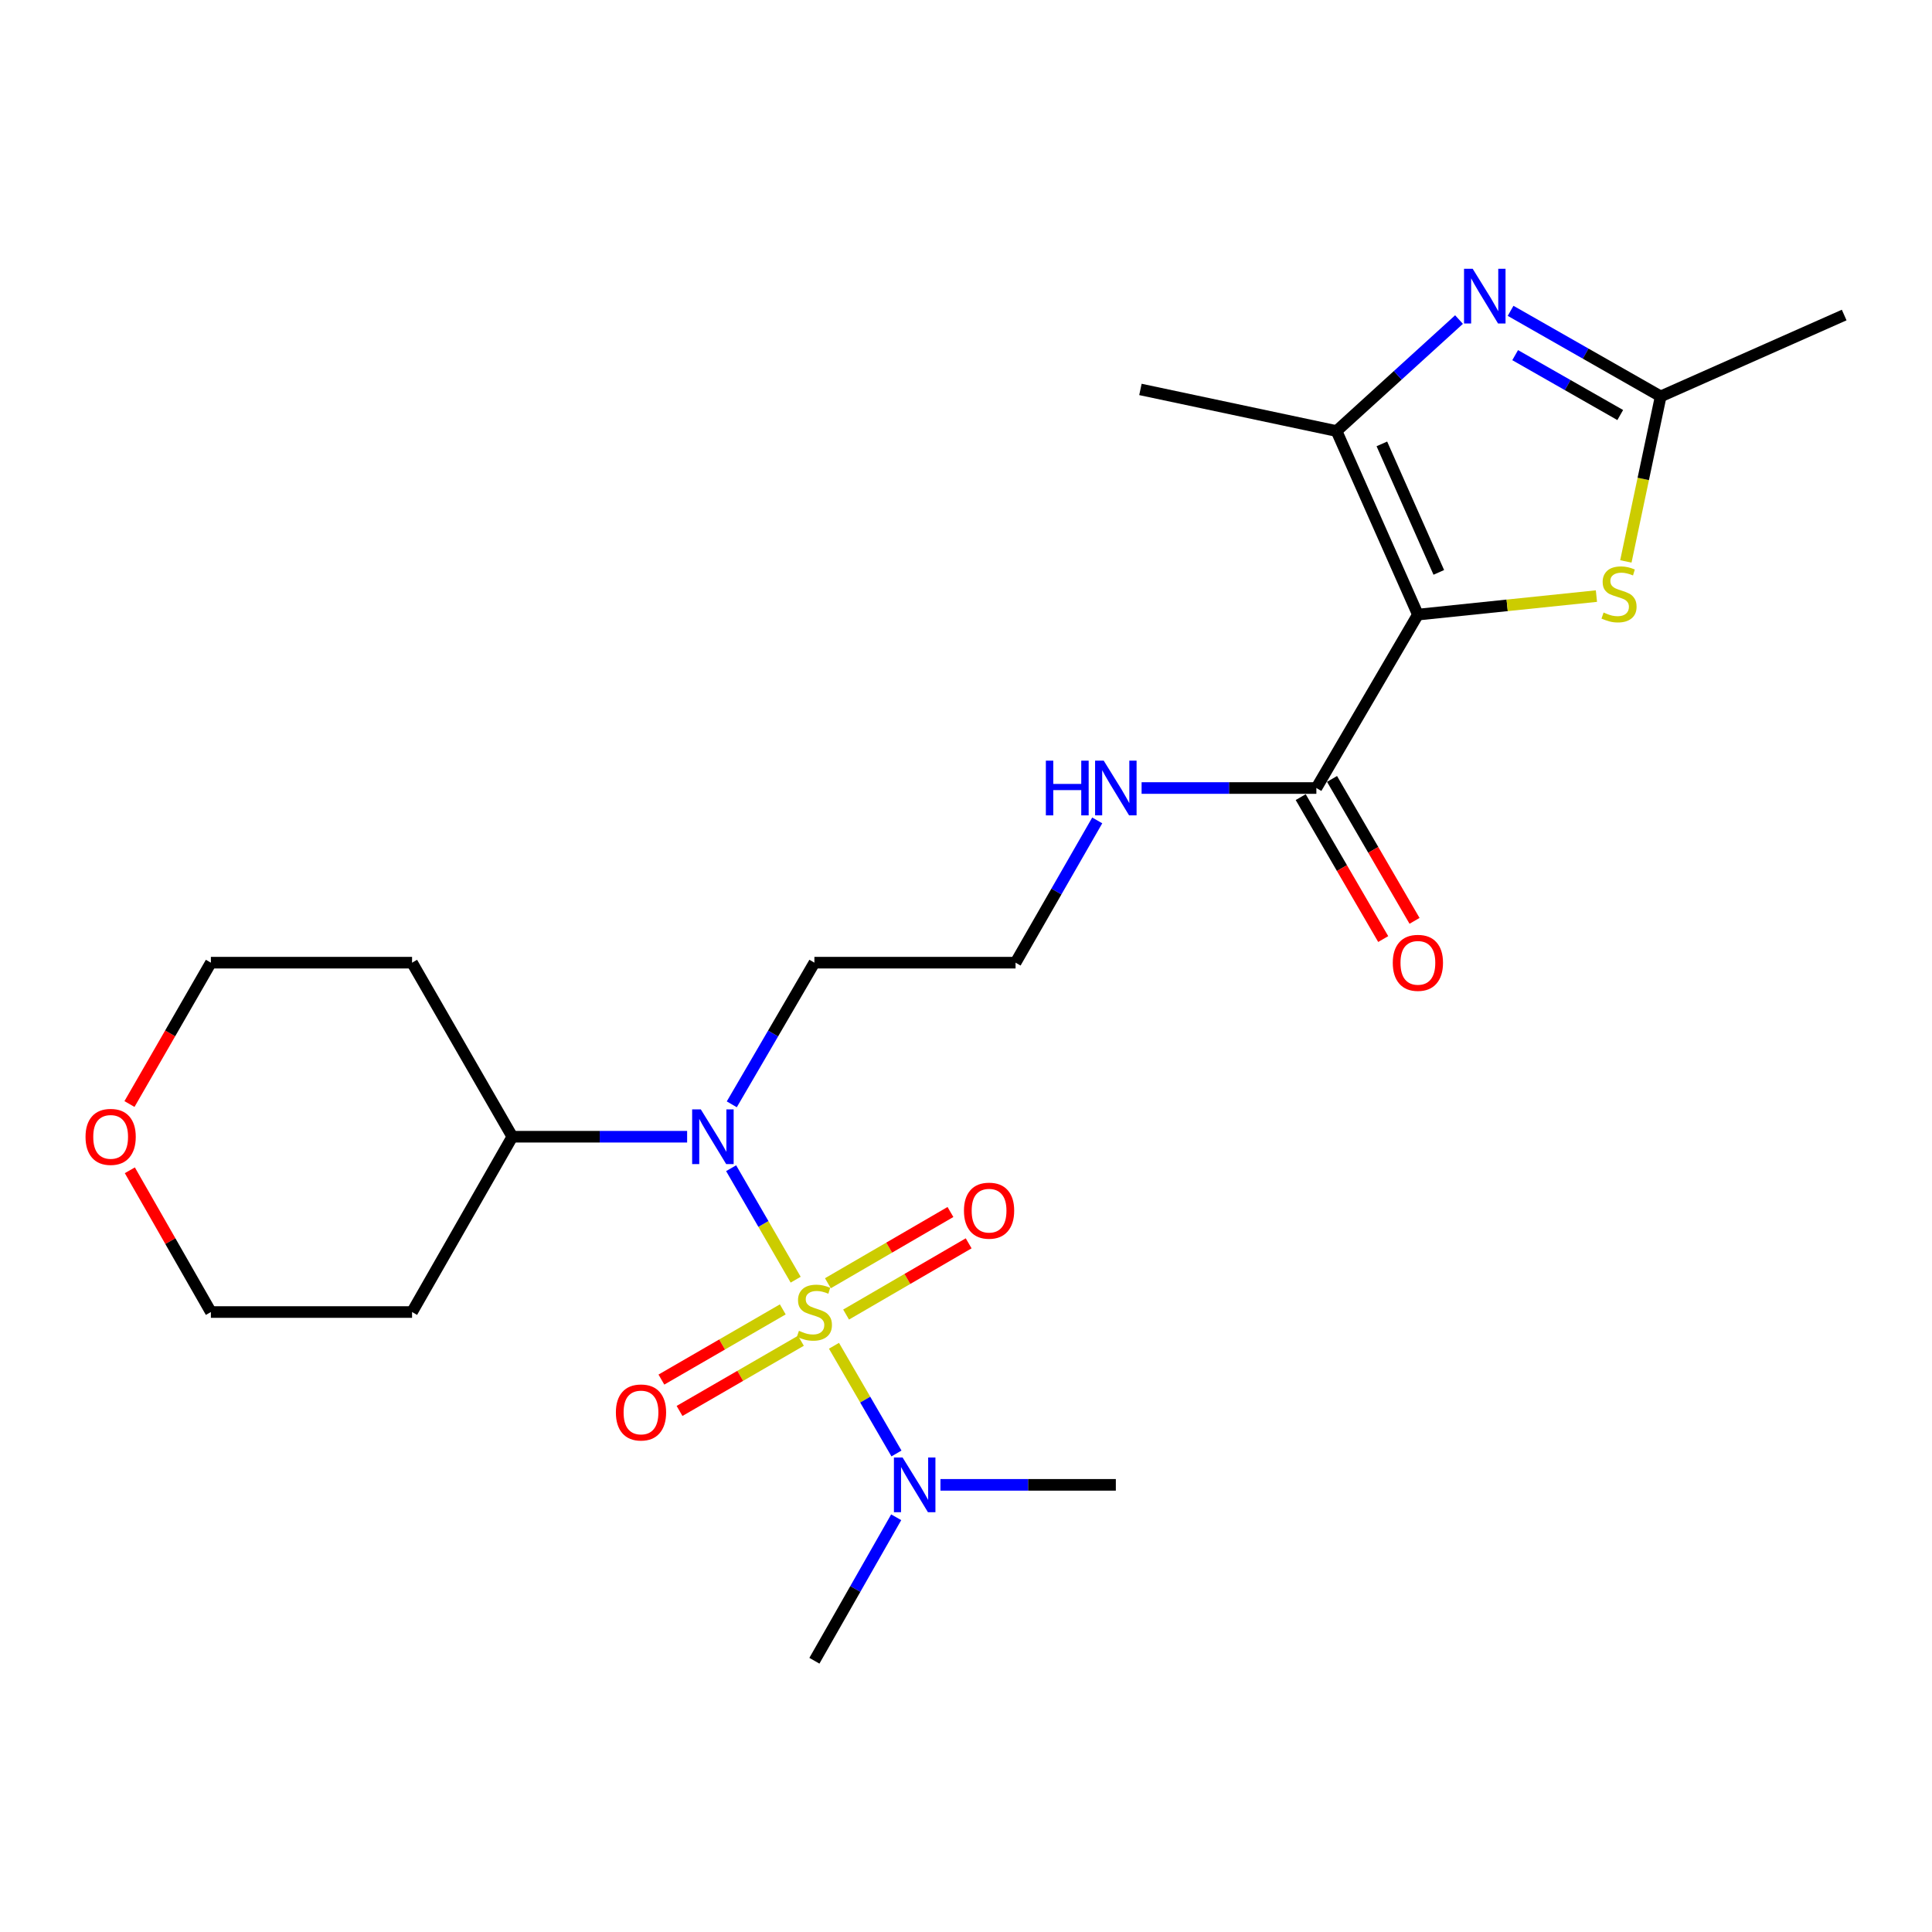 <?xml version='1.0' encoding='iso-8859-1'?>
<svg version='1.1' baseProfile='full'
              xmlns='http://www.w3.org/2000/svg'
                      xmlns:rdkit='http://www.rdkit.org/xml'
                      xmlns:xlink='http://www.w3.org/1999/xlink'
                  xml:space='preserve'
width='1000px' height='1000px' viewBox='0 0 1000 1000'>
<!-- END OF HEADER -->
<rect style='opacity:1.0;fill:#FFFFFF;stroke:none' width='1000' height='1000' x='0' y='0'> </rect>
<path class='bond-4' d='M 411.838,662.365 L 395.134,633.513' style='fill:none;fill-rule:evenodd;stroke:#CCCC00;stroke-width:6px;stroke-linecap:butt;stroke-linejoin:miter;stroke-opacity:1' />
<path class='bond-4' d='M 395.134,633.513 L 378.429,604.661' style='fill:none;fill-rule:evenodd;stroke:#0000FF;stroke-width:6px;stroke-linecap:butt;stroke-linejoin:miter;stroke-opacity:1' />
<path class='bond-7' d='M 431.666,696.571 L 447.838,724.444' style='fill:none;fill-rule:evenodd;stroke:#CCCC00;stroke-width:6px;stroke-linecap:butt;stroke-linejoin:miter;stroke-opacity:1' />
<path class='bond-7' d='M 447.838,724.444 L 464.011,752.316' style='fill:none;fill-rule:evenodd;stroke:#0000FF;stroke-width:6px;stroke-linecap:butt;stroke-linejoin:miter;stroke-opacity:1' />
<path class='bond-8' d='M 405.165,677.739 L 373.753,695.905' style='fill:none;fill-rule:evenodd;stroke:#CCCC00;stroke-width:6px;stroke-linecap:butt;stroke-linejoin:miter;stroke-opacity:1' />
<path class='bond-8' d='M 373.753,695.905 L 342.34,714.071' style='fill:none;fill-rule:evenodd;stroke:#FF0000;stroke-width:6px;stroke-linecap:butt;stroke-linejoin:miter;stroke-opacity:1' />
<path class='bond-8' d='M 414.553,693.973 L 383.141,712.138' style='fill:none;fill-rule:evenodd;stroke:#CCCC00;stroke-width:6px;stroke-linecap:butt;stroke-linejoin:miter;stroke-opacity:1' />
<path class='bond-8' d='M 383.141,712.138 L 351.728,730.304' style='fill:none;fill-rule:evenodd;stroke:#FF0000;stroke-width:6px;stroke-linecap:butt;stroke-linejoin:miter;stroke-opacity:1' />
<path class='bond-9' d='M 437.937,680.415 L 469.657,661.979' style='fill:none;fill-rule:evenodd;stroke:#CCCC00;stroke-width:6px;stroke-linecap:butt;stroke-linejoin:miter;stroke-opacity:1' />
<path class='bond-9' d='M 469.657,661.979 L 501.376,643.542' style='fill:none;fill-rule:evenodd;stroke:#FF0000;stroke-width:6px;stroke-linecap:butt;stroke-linejoin:miter;stroke-opacity:1' />
<path class='bond-9' d='M 428.514,664.202 L 460.233,645.766' style='fill:none;fill-rule:evenodd;stroke:#CCCC00;stroke-width:6px;stroke-linecap:butt;stroke-linejoin:miter;stroke-opacity:1' />
<path class='bond-9' d='M 460.233,645.766 L 491.952,627.329' style='fill:none;fill-rule:evenodd;stroke:#FF0000;stroke-width:6px;stroke-linecap:butt;stroke-linejoin:miter;stroke-opacity:1' />
<path class='bond-0' d='M 733.899,318.117 L 681.35,407.879' style='fill:none;fill-rule:evenodd;stroke:#000000;stroke-width:6px;stroke-linecap:butt;stroke-linejoin:miter;stroke-opacity:1' />
<path class='bond-1' d='M 733.899,318.117 L 691.789,223.103' style='fill:none;fill-rule:evenodd;stroke:#000000;stroke-width:6px;stroke-linecap:butt;stroke-linejoin:miter;stroke-opacity:1' />
<path class='bond-1' d='M 744.727,296.266 L 715.25,229.757' style='fill:none;fill-rule:evenodd;stroke:#000000;stroke-width:6px;stroke-linecap:butt;stroke-linejoin:miter;stroke-opacity:1' />
<path class='bond-3' d='M 733.899,318.117 L 780.105,313.326' style='fill:none;fill-rule:evenodd;stroke:#000000;stroke-width:6px;stroke-linecap:butt;stroke-linejoin:miter;stroke-opacity:1' />
<path class='bond-3' d='M 780.105,313.326 L 826.311,308.536' style='fill:none;fill-rule:evenodd;stroke:#CCCC00;stroke-width:6px;stroke-linecap:butt;stroke-linejoin:miter;stroke-opacity:1' />
<path class='bond-2' d='M 691.789,223.103 L 723.487,194.254' style='fill:none;fill-rule:evenodd;stroke:#000000;stroke-width:6px;stroke-linecap:butt;stroke-linejoin:miter;stroke-opacity:1' />
<path class='bond-2' d='M 723.487,194.254 L 755.185,165.405' style='fill:none;fill-rule:evenodd;stroke:#0000FF;stroke-width:6px;stroke-linecap:butt;stroke-linejoin:miter;stroke-opacity:1' />
<path class='bond-18' d='M 691.789,223.103 L 590.285,201.569' style='fill:none;fill-rule:evenodd;stroke:#000000;stroke-width:6px;stroke-linecap:butt;stroke-linejoin:miter;stroke-opacity:1' />
<path class='bond-25' d='M 781.879,160.886 L 820.726,183.029' style='fill:none;fill-rule:evenodd;stroke:#0000FF;stroke-width:6px;stroke-linecap:butt;stroke-linejoin:miter;stroke-opacity:1' />
<path class='bond-25' d='M 820.726,183.029 L 859.573,205.173' style='fill:none;fill-rule:evenodd;stroke:#000000;stroke-width:6px;stroke-linecap:butt;stroke-linejoin:miter;stroke-opacity:1' />
<path class='bond-25' d='M 784.246,183.821 L 811.44,199.321' style='fill:none;fill-rule:evenodd;stroke:#0000FF;stroke-width:6px;stroke-linecap:butt;stroke-linejoin:miter;stroke-opacity:1' />
<path class='bond-25' d='M 811.44,199.321 L 838.633,214.822' style='fill:none;fill-rule:evenodd;stroke:#000000;stroke-width:6px;stroke-linecap:butt;stroke-linejoin:miter;stroke-opacity:1' />
<path class='bond-5' d='M 841.54,290.593 L 850.557,247.883' style='fill:none;fill-rule:evenodd;stroke:#CCCC00;stroke-width:6px;stroke-linecap:butt;stroke-linejoin:miter;stroke-opacity:1' />
<path class='bond-5' d='M 850.557,247.883 L 859.573,205.173' style='fill:none;fill-rule:evenodd;stroke:#000000;stroke-width:6px;stroke-linecap:butt;stroke-linejoin:miter;stroke-opacity:1' />
<path class='bond-10' d='M 355.657,588.364 L 310.422,588.364' style='fill:none;fill-rule:evenodd;stroke:#0000FF;stroke-width:6px;stroke-linecap:butt;stroke-linejoin:miter;stroke-opacity:1' />
<path class='bond-10' d='M 310.422,588.364 L 265.186,588.364' style='fill:none;fill-rule:evenodd;stroke:#000000;stroke-width:6px;stroke-linecap:butt;stroke-linejoin:miter;stroke-opacity:1' />
<path class='bond-13' d='M 378.771,571.597 L 400.151,534.937' style='fill:none;fill-rule:evenodd;stroke:#0000FF;stroke-width:6px;stroke-linecap:butt;stroke-linejoin:miter;stroke-opacity:1' />
<path class='bond-13' d='M 400.151,534.937 L 421.531,498.278' style='fill:none;fill-rule:evenodd;stroke:#000000;stroke-width:6px;stroke-linecap:butt;stroke-linejoin:miter;stroke-opacity:1' />
<path class='bond-19' d='M 859.573,205.173 L 954.545,163.063' style='fill:none;fill-rule:evenodd;stroke:#000000;stroke-width:6px;stroke-linecap:butt;stroke-linejoin:miter;stroke-opacity:1' />
<path class='bond-6' d='M 681.35,407.879 L 636.119,407.879' style='fill:none;fill-rule:evenodd;stroke:#000000;stroke-width:6px;stroke-linecap:butt;stroke-linejoin:miter;stroke-opacity:1' />
<path class='bond-6' d='M 636.119,407.879 L 590.889,407.879' style='fill:none;fill-rule:evenodd;stroke:#0000FF;stroke-width:6px;stroke-linecap:butt;stroke-linejoin:miter;stroke-opacity:1' />
<path class='bond-11' d='M 673.244,412.592 L 694.596,449.324' style='fill:none;fill-rule:evenodd;stroke:#000000;stroke-width:6px;stroke-linecap:butt;stroke-linejoin:miter;stroke-opacity:1' />
<path class='bond-11' d='M 694.596,449.324 L 715.949,486.056' style='fill:none;fill-rule:evenodd;stroke:#FF0000;stroke-width:6px;stroke-linecap:butt;stroke-linejoin:miter;stroke-opacity:1' />
<path class='bond-11' d='M 689.456,403.167 L 710.809,439.899' style='fill:none;fill-rule:evenodd;stroke:#000000;stroke-width:6px;stroke-linecap:butt;stroke-linejoin:miter;stroke-opacity:1' />
<path class='bond-11' d='M 710.809,439.899 L 732.162,476.632' style='fill:none;fill-rule:evenodd;stroke:#FF0000;stroke-width:6px;stroke-linecap:butt;stroke-linejoin:miter;stroke-opacity:1' />
<path class='bond-22' d='M 486.778,768.556 L 532.166,768.556' style='fill:none;fill-rule:evenodd;stroke:#0000FF;stroke-width:6px;stroke-linecap:butt;stroke-linejoin:miter;stroke-opacity:1' />
<path class='bond-22' d='M 532.166,768.556 L 577.554,768.556' style='fill:none;fill-rule:evenodd;stroke:#000000;stroke-width:6px;stroke-linecap:butt;stroke-linejoin:miter;stroke-opacity:1' />
<path class='bond-23' d='M 463.869,785.336 L 442.7,822.468' style='fill:none;fill-rule:evenodd;stroke:#0000FF;stroke-width:6px;stroke-linecap:butt;stroke-linejoin:miter;stroke-opacity:1' />
<path class='bond-23' d='M 442.7,822.468 L 421.531,859.601' style='fill:none;fill-rule:evenodd;stroke:#000000;stroke-width:6px;stroke-linecap:butt;stroke-linejoin:miter;stroke-opacity:1' />
<path class='bond-16' d='M 265.186,588.364 L 213.283,679.106' style='fill:none;fill-rule:evenodd;stroke:#000000;stroke-width:6px;stroke-linecap:butt;stroke-linejoin:miter;stroke-opacity:1' />
<path class='bond-17' d='M 265.186,588.364 L 213.283,498.278' style='fill:none;fill-rule:evenodd;stroke:#000000;stroke-width:6px;stroke-linecap:butt;stroke-linejoin:miter;stroke-opacity:1' />
<path class='bond-12' d='M 567.927,424.645 L 546.789,461.462' style='fill:none;fill-rule:evenodd;stroke:#0000FF;stroke-width:6px;stroke-linecap:butt;stroke-linejoin:miter;stroke-opacity:1' />
<path class='bond-12' d='M 546.789,461.462 L 525.651,498.278' style='fill:none;fill-rule:evenodd;stroke:#000000;stroke-width:6px;stroke-linecap:butt;stroke-linejoin:miter;stroke-opacity:1' />
<path class='bond-15' d='M 421.531,498.278 L 525.651,498.278' style='fill:none;fill-rule:evenodd;stroke:#000000;stroke-width:6px;stroke-linecap:butt;stroke-linejoin:miter;stroke-opacity:1' />
<path class='bond-14' d='M 67.015,571.445 L 88.084,534.861' style='fill:none;fill-rule:evenodd;stroke:#FF0000;stroke-width:6px;stroke-linecap:butt;stroke-linejoin:miter;stroke-opacity:1' />
<path class='bond-14' d='M 88.084,534.861 L 109.153,498.278' style='fill:none;fill-rule:evenodd;stroke:#000000;stroke-width:6px;stroke-linecap:butt;stroke-linejoin:miter;stroke-opacity:1' />
<path class='bond-24' d='M 67.204,605.737 L 88.179,642.421' style='fill:none;fill-rule:evenodd;stroke:#FF0000;stroke-width:6px;stroke-linecap:butt;stroke-linejoin:miter;stroke-opacity:1' />
<path class='bond-24' d='M 88.179,642.421 L 109.153,679.106' style='fill:none;fill-rule:evenodd;stroke:#000000;stroke-width:6px;stroke-linecap:butt;stroke-linejoin:miter;stroke-opacity:1' />
<path class='bond-20' d='M 213.283,679.106 L 109.153,679.106' style='fill:none;fill-rule:evenodd;stroke:#000000;stroke-width:6px;stroke-linecap:butt;stroke-linejoin:miter;stroke-opacity:1' />
<path class='bond-21' d='M 213.283,498.278 L 109.153,498.278' style='fill:none;fill-rule:evenodd;stroke:#000000;stroke-width:6px;stroke-linecap:butt;stroke-linejoin:miter;stroke-opacity:1' />
<path  class='atom-0' d='M 413.531 688.826
Q 413.851 688.946, 415.171 689.506
Q 416.491 690.066, 417.931 690.426
Q 419.411 690.746, 420.851 690.746
Q 423.531 690.746, 425.091 689.466
Q 426.651 688.146, 426.651 685.866
Q 426.651 684.306, 425.851 683.346
Q 425.091 682.386, 423.891 681.866
Q 422.691 681.346, 420.691 680.746
Q 418.171 679.986, 416.651 679.266
Q 415.171 678.546, 414.091 677.026
Q 413.051 675.506, 413.051 672.946
Q 413.051 669.386, 415.451 667.186
Q 417.891 664.986, 422.691 664.986
Q 425.971 664.986, 429.691 666.546
L 428.771 669.626
Q 425.371 668.226, 422.811 668.226
Q 420.051 668.226, 418.531 669.386
Q 417.011 670.506, 417.051 672.466
Q 417.051 673.986, 417.811 674.906
Q 418.611 675.826, 419.731 676.346
Q 420.891 676.866, 422.811 677.466
Q 425.371 678.266, 426.891 679.066
Q 428.411 679.866, 429.491 681.506
Q 430.611 683.106, 430.611 685.866
Q 430.611 689.786, 427.971 691.906
Q 425.371 693.986, 421.011 693.986
Q 418.491 693.986, 416.571 693.426
Q 414.691 692.906, 412.451 691.986
L 413.531 688.826
' fill='#CCCC00'/>
<path  class='atom-3' d='M 762.259 139.11
L 771.539 154.11
Q 772.459 155.59, 773.939 158.27
Q 775.419 160.95, 775.499 161.11
L 775.499 139.11
L 779.259 139.11
L 779.259 167.43
L 775.379 167.43
L 765.419 151.03
Q 764.259 149.11, 763.019 146.91
Q 761.819 144.71, 761.459 144.03
L 761.459 167.43
L 757.779 167.43
L 757.779 139.11
L 762.259 139.11
' fill='#0000FF'/>
<path  class='atom-4' d='M 830.008 317.043
Q 830.328 317.163, 831.648 317.723
Q 832.968 318.283, 834.408 318.643
Q 835.888 318.963, 837.328 318.963
Q 840.008 318.963, 841.568 317.683
Q 843.128 316.363, 843.128 314.083
Q 843.128 312.523, 842.328 311.563
Q 841.568 310.603, 840.368 310.083
Q 839.168 309.563, 837.168 308.963
Q 834.648 308.203, 833.128 307.483
Q 831.648 306.763, 830.568 305.243
Q 829.528 303.723, 829.528 301.163
Q 829.528 297.603, 831.928 295.403
Q 834.368 293.203, 839.168 293.203
Q 842.448 293.203, 846.168 294.763
L 845.248 297.843
Q 841.848 296.443, 839.288 296.443
Q 836.528 296.443, 835.008 297.603
Q 833.488 298.723, 833.528 300.683
Q 833.528 302.203, 834.288 303.123
Q 835.088 304.043, 836.208 304.563
Q 837.368 305.083, 839.288 305.683
Q 841.848 306.483, 843.368 307.283
Q 844.888 308.083, 845.968 309.723
Q 847.088 311.323, 847.088 314.083
Q 847.088 318.003, 844.448 320.123
Q 841.848 322.203, 837.488 322.203
Q 834.968 322.203, 833.048 321.643
Q 831.168 321.123, 828.928 320.203
L 830.008 317.043
' fill='#CCCC00'/>
<path  class='atom-5' d='M 362.733 574.204
L 372.013 589.204
Q 372.933 590.684, 374.413 593.364
Q 375.893 596.044, 375.973 596.204
L 375.973 574.204
L 379.733 574.204
L 379.733 602.524
L 375.853 602.524
L 365.893 586.124
Q 364.733 584.204, 363.493 582.004
Q 362.293 579.804, 361.933 579.124
L 361.933 602.524
L 358.253 602.524
L 358.253 574.204
L 362.733 574.204
' fill='#0000FF'/>
<path  class='atom-8' d='M 467.175 754.396
L 476.455 769.396
Q 477.375 770.876, 478.855 773.556
Q 480.335 776.236, 480.415 776.396
L 480.415 754.396
L 484.175 754.396
L 484.175 782.716
L 480.295 782.716
L 470.335 766.316
Q 469.175 764.396, 467.935 762.196
Q 466.735 759.996, 466.375 759.316
L 466.375 782.716
L 462.695 782.716
L 462.695 754.396
L 467.175 754.396
' fill='#0000FF'/>
<path  class='atom-9' d='M 318.779 731.089
Q 318.779 724.289, 322.139 720.489
Q 325.499 716.689, 331.779 716.689
Q 338.059 716.689, 341.419 720.489
Q 344.779 724.289, 344.779 731.089
Q 344.779 737.969, 341.379 741.889
Q 337.979 745.769, 331.779 745.769
Q 325.539 745.769, 322.139 741.889
Q 318.779 738.009, 318.779 731.089
M 331.779 742.569
Q 336.099 742.569, 338.419 739.689
Q 340.779 736.769, 340.779 731.089
Q 340.779 725.529, 338.419 722.729
Q 336.099 719.889, 331.779 719.889
Q 327.459 719.889, 325.099 722.689
Q 322.779 725.489, 322.779 731.089
Q 322.779 736.809, 325.099 739.689
Q 327.459 742.569, 331.779 742.569
' fill='#FF0000'/>
<path  class='atom-10' d='M 498.94 626.637
Q 498.94 619.837, 502.3 616.037
Q 505.66 612.237, 511.94 612.237
Q 518.22 612.237, 521.58 616.037
Q 524.94 619.837, 524.94 626.637
Q 524.94 633.517, 521.54 637.437
Q 518.14 641.317, 511.94 641.317
Q 505.7 641.317, 502.3 637.437
Q 498.94 633.557, 498.94 626.637
M 511.94 638.117
Q 516.26 638.117, 518.58 635.237
Q 520.94 632.317, 520.94 626.637
Q 520.94 621.077, 518.58 618.277
Q 516.26 615.437, 511.94 615.437
Q 507.62 615.437, 505.26 618.237
Q 502.94 621.037, 502.94 626.637
Q 502.94 632.357, 505.26 635.237
Q 507.62 638.117, 511.94 638.117
' fill='#FF0000'/>
<path  class='atom-12' d='M 720.899 498.358
Q 720.899 491.558, 724.259 487.758
Q 727.619 483.958, 733.899 483.958
Q 740.179 483.958, 743.539 487.758
Q 746.899 491.558, 746.899 498.358
Q 746.899 505.238, 743.499 509.158
Q 740.099 513.038, 733.899 513.038
Q 727.659 513.038, 724.259 509.158
Q 720.899 505.278, 720.899 498.358
M 733.899 509.838
Q 738.219 509.838, 740.539 506.958
Q 742.899 504.038, 742.899 498.358
Q 742.899 492.798, 740.539 489.998
Q 738.219 487.158, 733.899 487.158
Q 729.579 487.158, 727.219 489.958
Q 724.899 492.758, 724.899 498.358
Q 724.899 504.078, 727.219 506.958
Q 729.579 509.838, 733.899 509.838
' fill='#FF0000'/>
<path  class='atom-13' d='M 541.334 393.719
L 545.174 393.719
L 545.174 405.759
L 559.654 405.759
L 559.654 393.719
L 563.494 393.719
L 563.494 422.039
L 559.654 422.039
L 559.654 408.959
L 545.174 408.959
L 545.174 422.039
L 541.334 422.039
L 541.334 393.719
' fill='#0000FF'/>
<path  class='atom-13' d='M 571.294 393.719
L 580.574 408.719
Q 581.494 410.199, 582.974 412.879
Q 584.454 415.559, 584.534 415.719
L 584.534 393.719
L 588.294 393.719
L 588.294 422.039
L 584.414 422.039
L 574.454 405.639
Q 573.294 403.719, 572.054 401.519
Q 570.854 399.319, 570.494 398.639
L 570.494 422.039
L 566.814 422.039
L 566.814 393.719
L 571.294 393.719
' fill='#0000FF'/>
<path  class='atom-15' d='M 44.271 588.444
Q 44.271 581.644, 47.631 577.844
Q 50.991 574.044, 57.271 574.044
Q 63.551 574.044, 66.911 577.844
Q 70.271 581.644, 70.271 588.444
Q 70.271 595.324, 66.871 599.244
Q 63.471 603.124, 57.271 603.124
Q 51.031 603.124, 47.631 599.244
Q 44.271 595.364, 44.271 588.444
M 57.271 599.924
Q 61.591 599.924, 63.911 597.044
Q 66.271 594.124, 66.271 588.444
Q 66.271 582.884, 63.911 580.084
Q 61.591 577.244, 57.271 577.244
Q 52.951 577.244, 50.591 580.044
Q 48.271 582.844, 48.271 588.444
Q 48.271 594.164, 50.591 597.044
Q 52.951 599.924, 57.271 599.924
' fill='#FF0000'/>
</svg>
